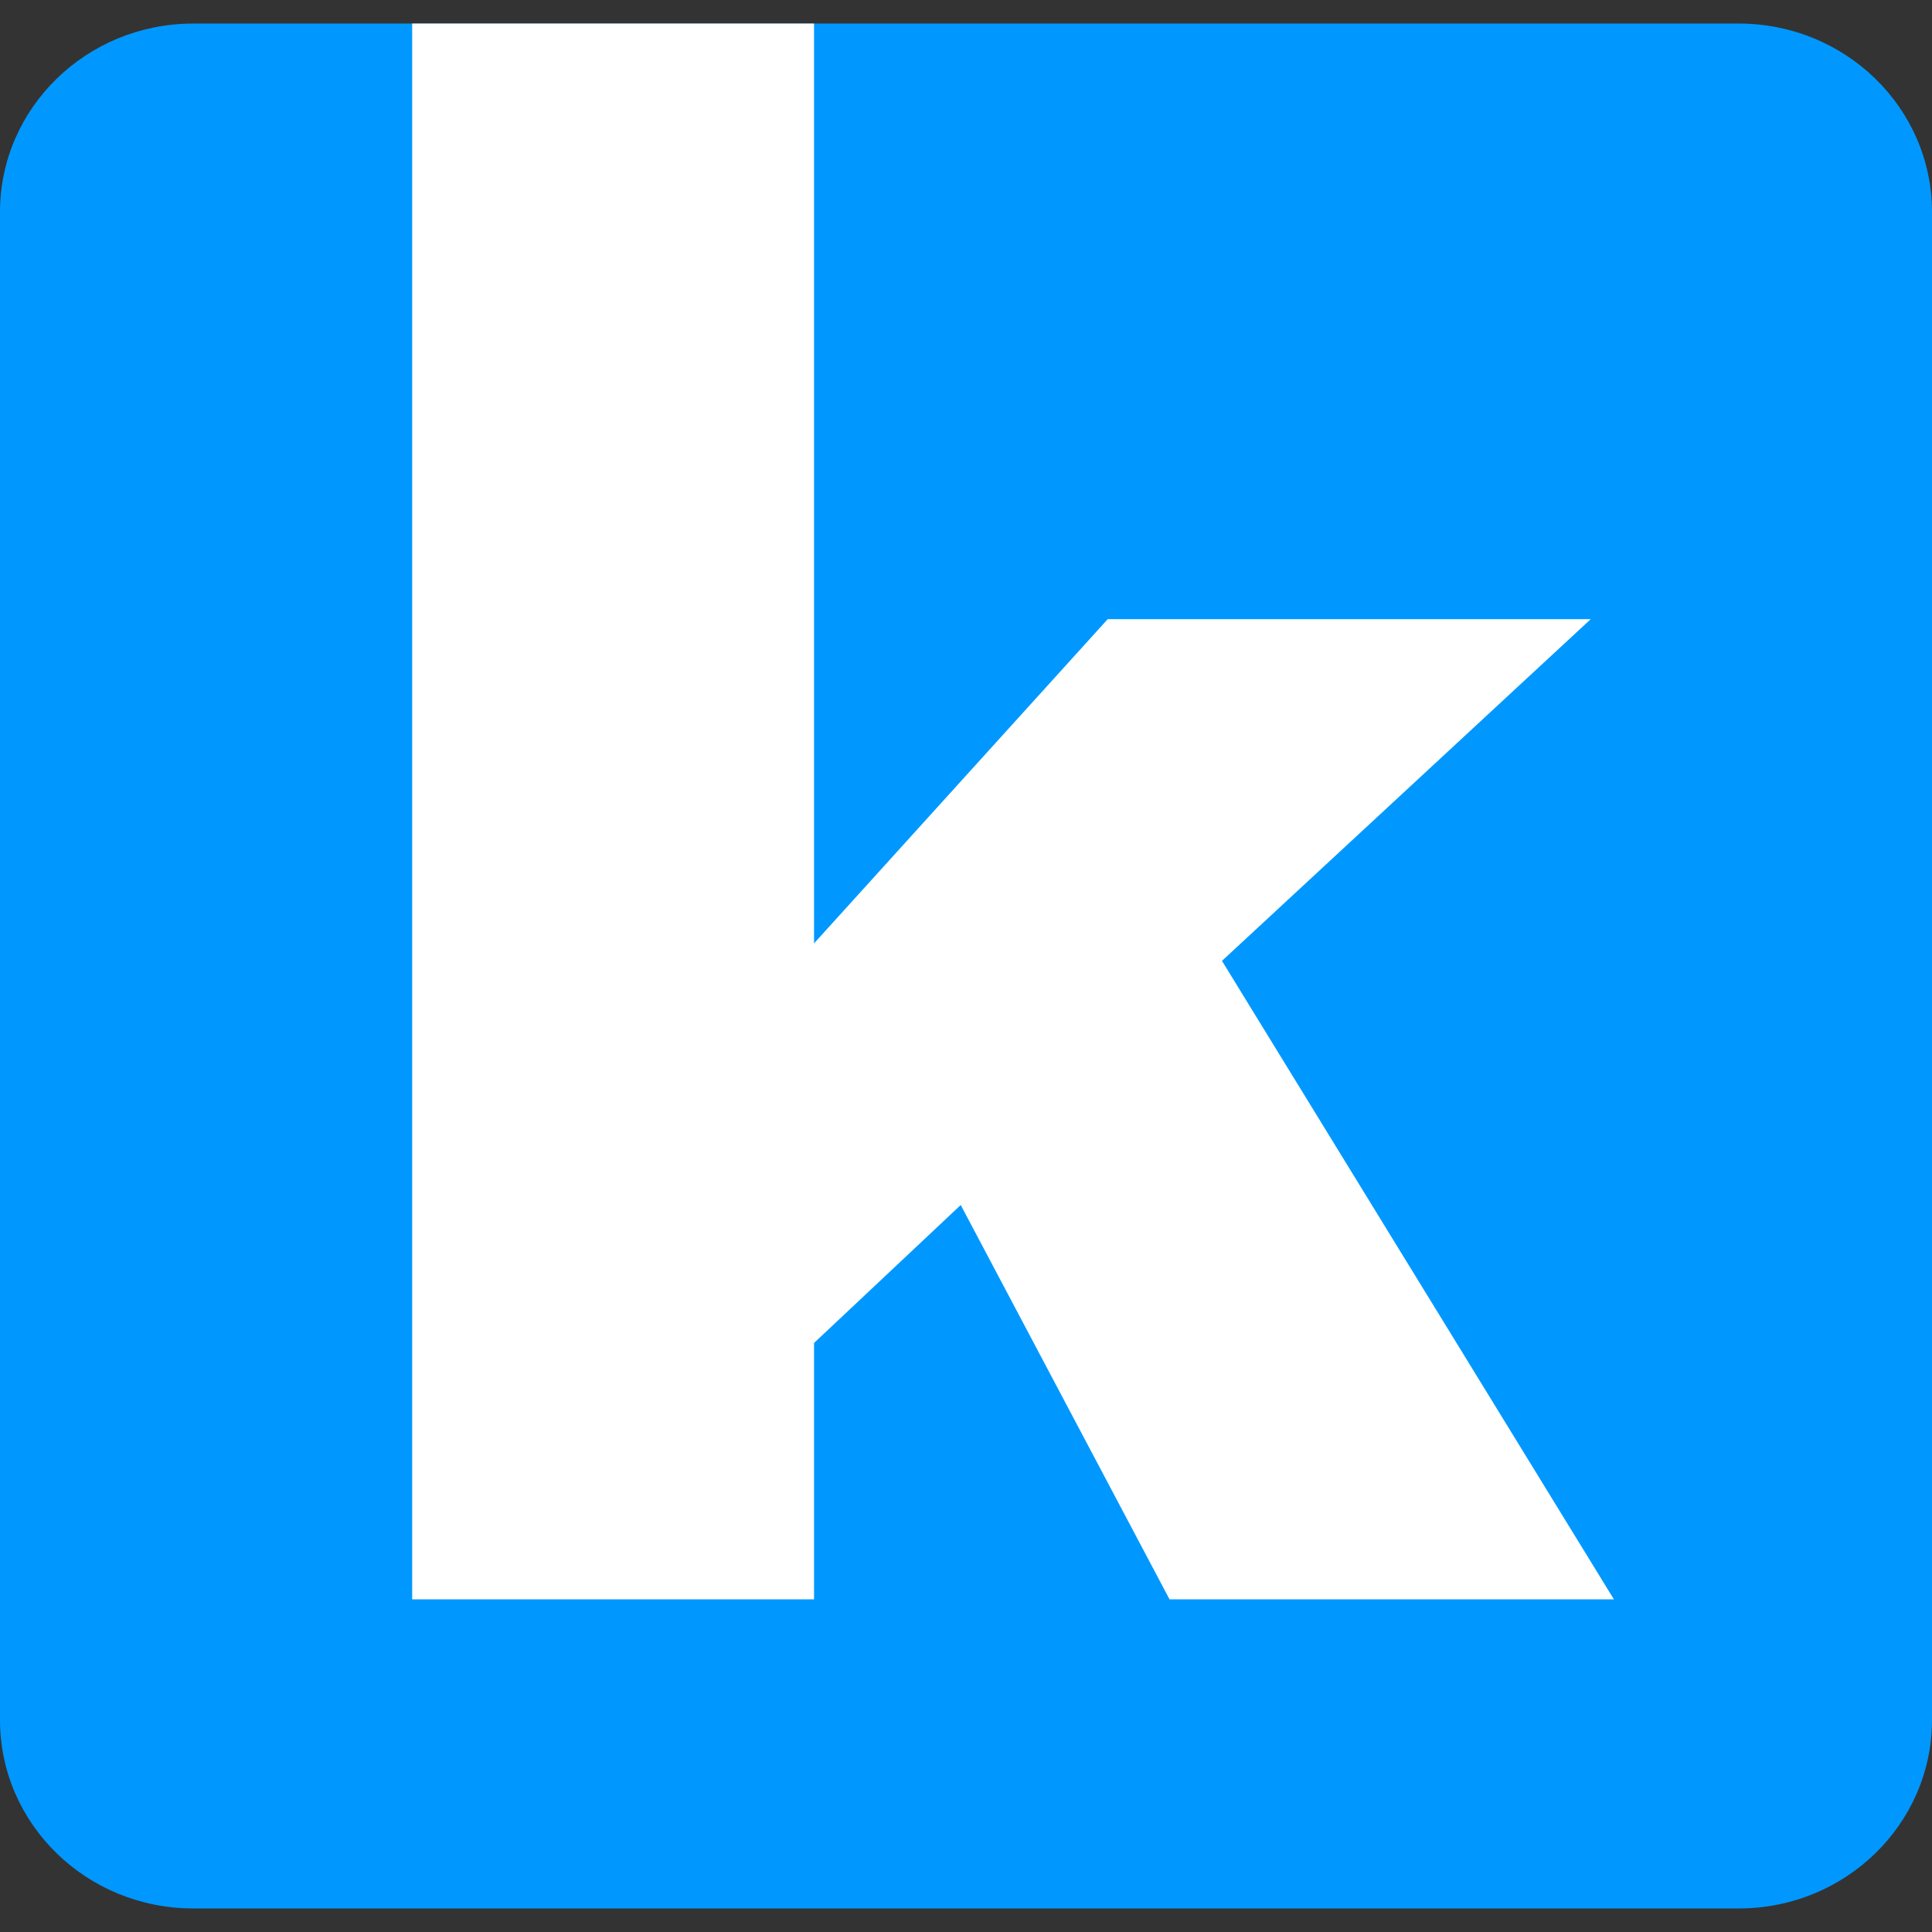 <svg width="41" height="41" viewBox="0 0 41 41" fill="none" xmlns="http://www.w3.org/2000/svg">
<rect x="0" y="0" width="41" height="41" fill="#333333" stroke="none"/>
<g clip-path="url(#clip0_439_17)">
<path d="M36.9 0.5H4.1C1.836 0.5 0 2.291 0 4.5V36.5C0 38.709 1.836 40.5 4.1 40.5H36.9C39.164 40.5 41 38.709 41 36.5V4.5C41 2.291 39.164 0.5 36.9 0.5Z" fill="#0098FF"/>
<path fill-rule="evenodd" clip-rule="evenodd" d="M8.747 33.94H17.275V28.5L20.388 25.572L24.819 33.94H34.249L25.932 20.391L33.757 13.14H23.507L17.275 20.02V0.5H8.747V33.94Z" fill="white"/>
</g>
<defs>
<clipPath id="clip0_439_17">
<rect width="41" height="40" fill="white" transform="translate(0 0.5)"/>
</clipPath>
</defs>
</svg>
